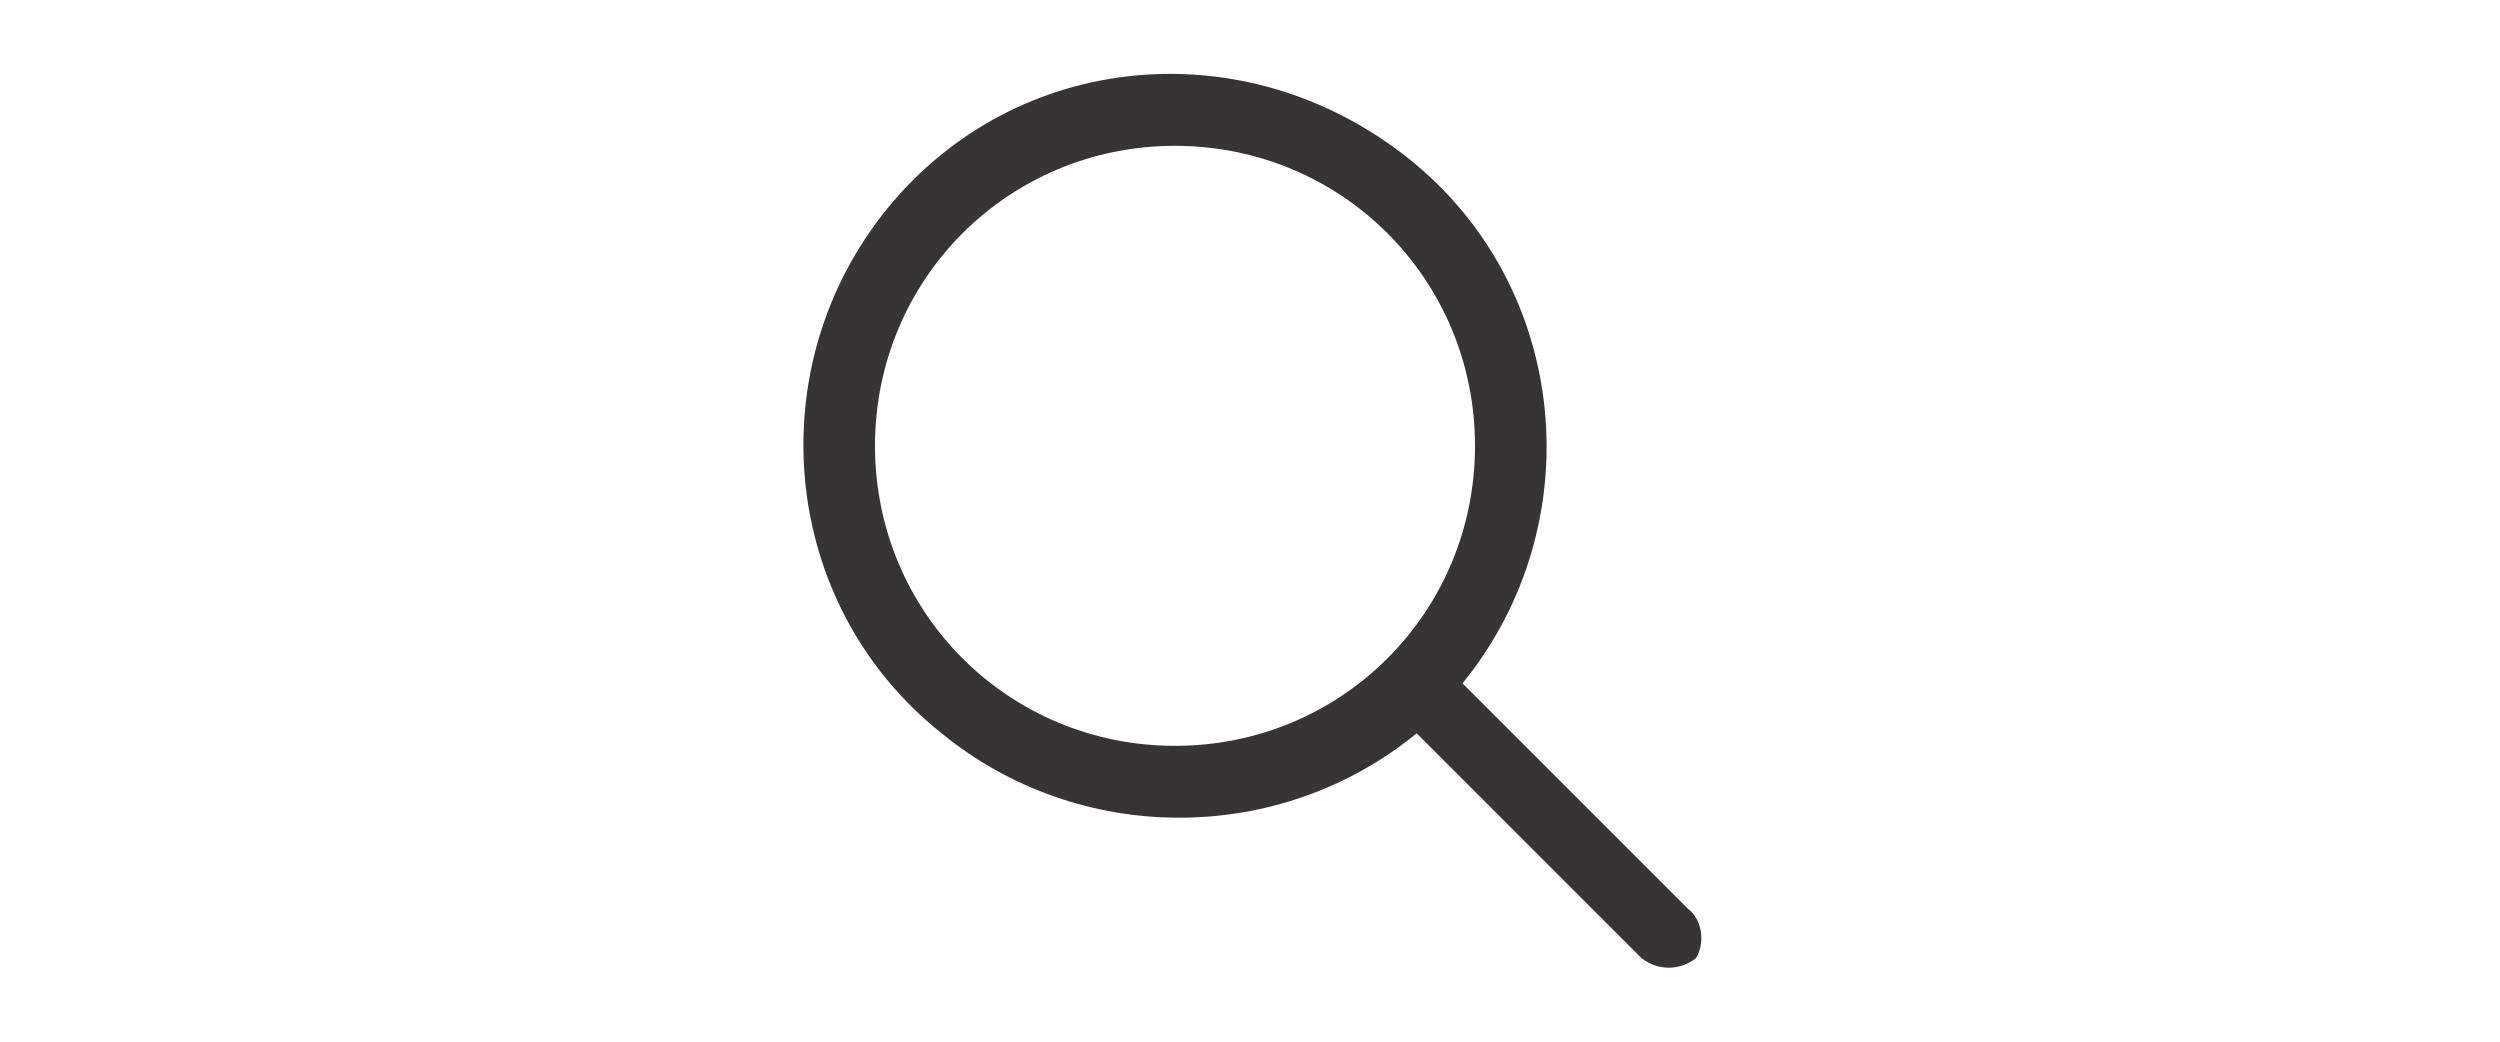 <?xml version="1.0" encoding="UTF-8"?>
<svg xmlns="http://www.w3.org/2000/svg" width="60" height="25" version="1.1" viewBox="0 0 60 25">
  <defs>
    <style>
      .cls-1 {
        fill: #373435;
      }
    </style>
  </defs>
  <!-- Generator: Adobe Illustrator 28.7.1, SVG Export Plug-In . SVG Version: 1.2.0 Build 142)  -->
  <g>
    <g id="Livello_1">
      <g id="Livello_1-2" data-name="Livello_1">
        <g id="Livello_1-2">
          <g id="Livello_1-2-2" data-name="Livello_1-2">
            <path class="cls-1" d="M40.5,21.8l-5.4-5.4c3.1-3.8,2.6-9.5-1.3-12.6s-9.4-2.6-12.5,1.2c-3.1,3.8-2.6,9.5,1.3,12.6,3.3,2.7,8.1,2.7,11.4,0l5.4,5.4c.4.3.9.3,1.3,0,.2-.3.2-.9-.2-1.2ZM28.2,17.9c-4,0-7.2-3.2-7.2-7.2s3.2-7.2,7.2-7.2,7.2,3.2,7.2,7.2-3.2,7.2-7.2,7.2Z"/>
          </g>
        </g>
      </g>
    </g>
  </g>
</svg>
